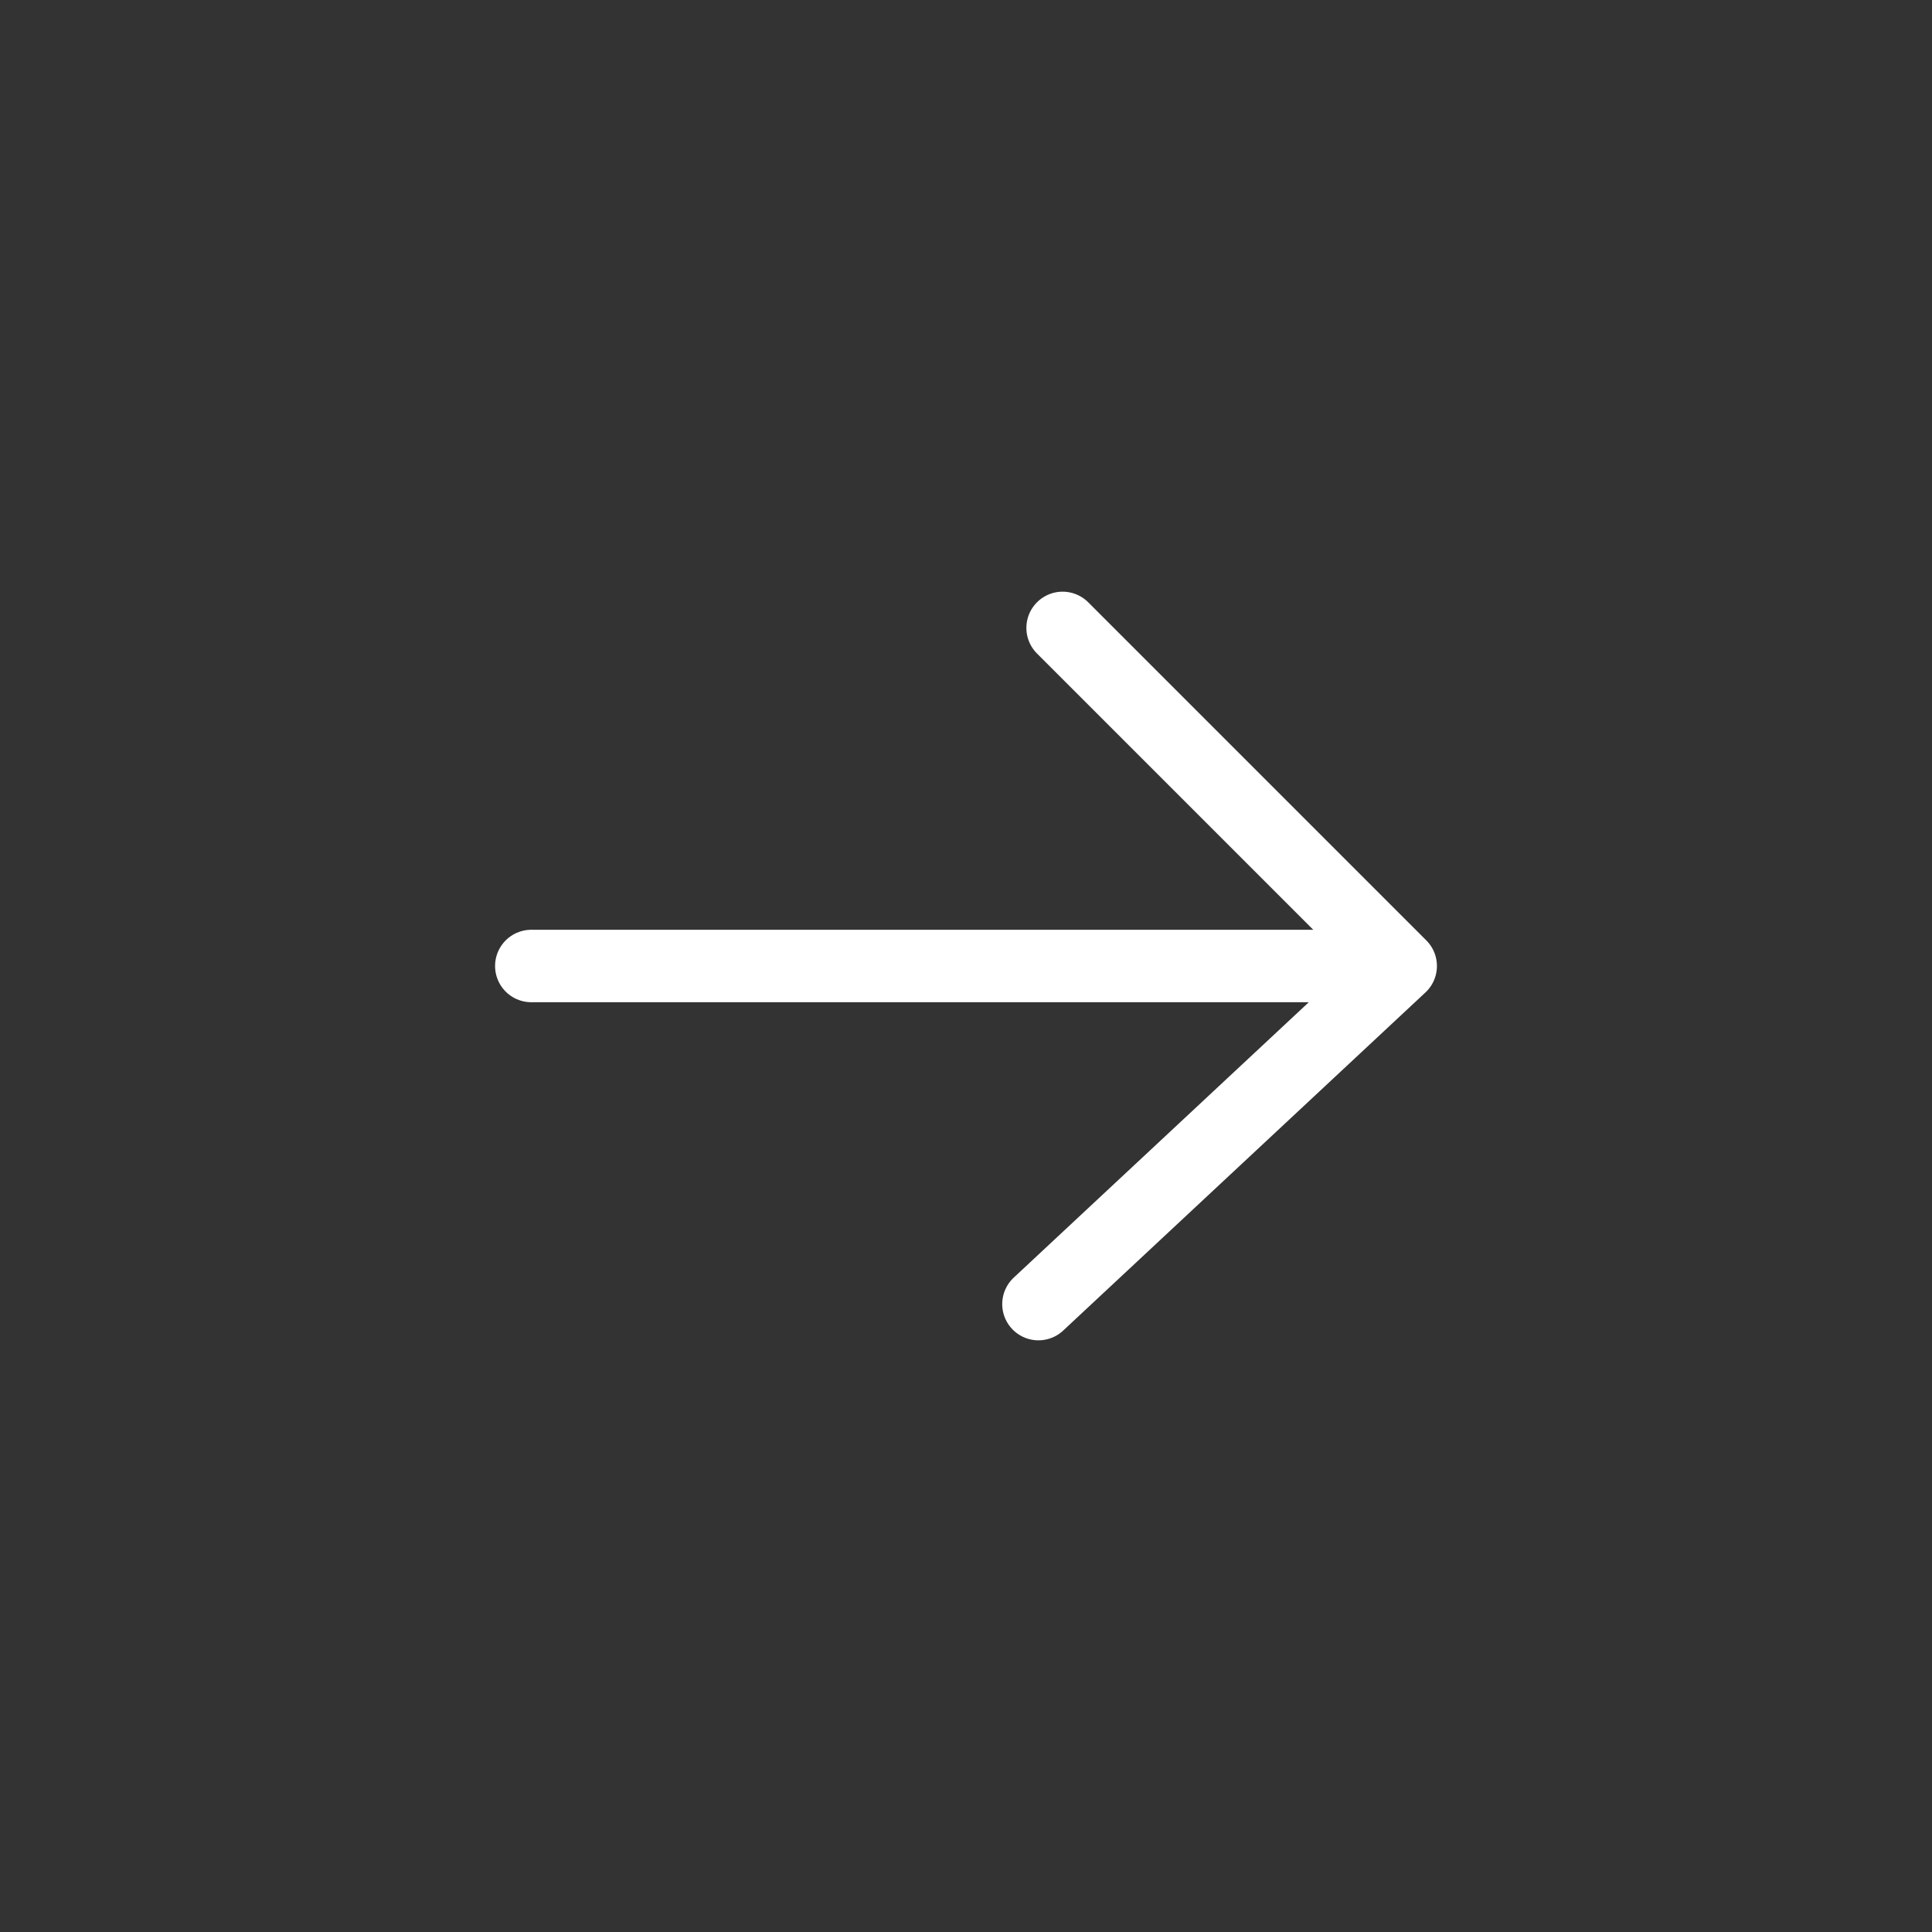 <svg width="40" height="40" viewBox="0 0 40 40" fill="none" xmlns="http://www.w3.org/2000/svg">
<rect x="0" y="0" width="40" height="40" fill="#333333" stroke="none"/>
<g id="icon">
<path id="vector" d="M11 20H29M29 20L22 13M29 20L21.5 27" stroke="white" stroke-width="1.5" stroke-linecap="round" stroke-linejoin="round"/>
</g>
</svg>

